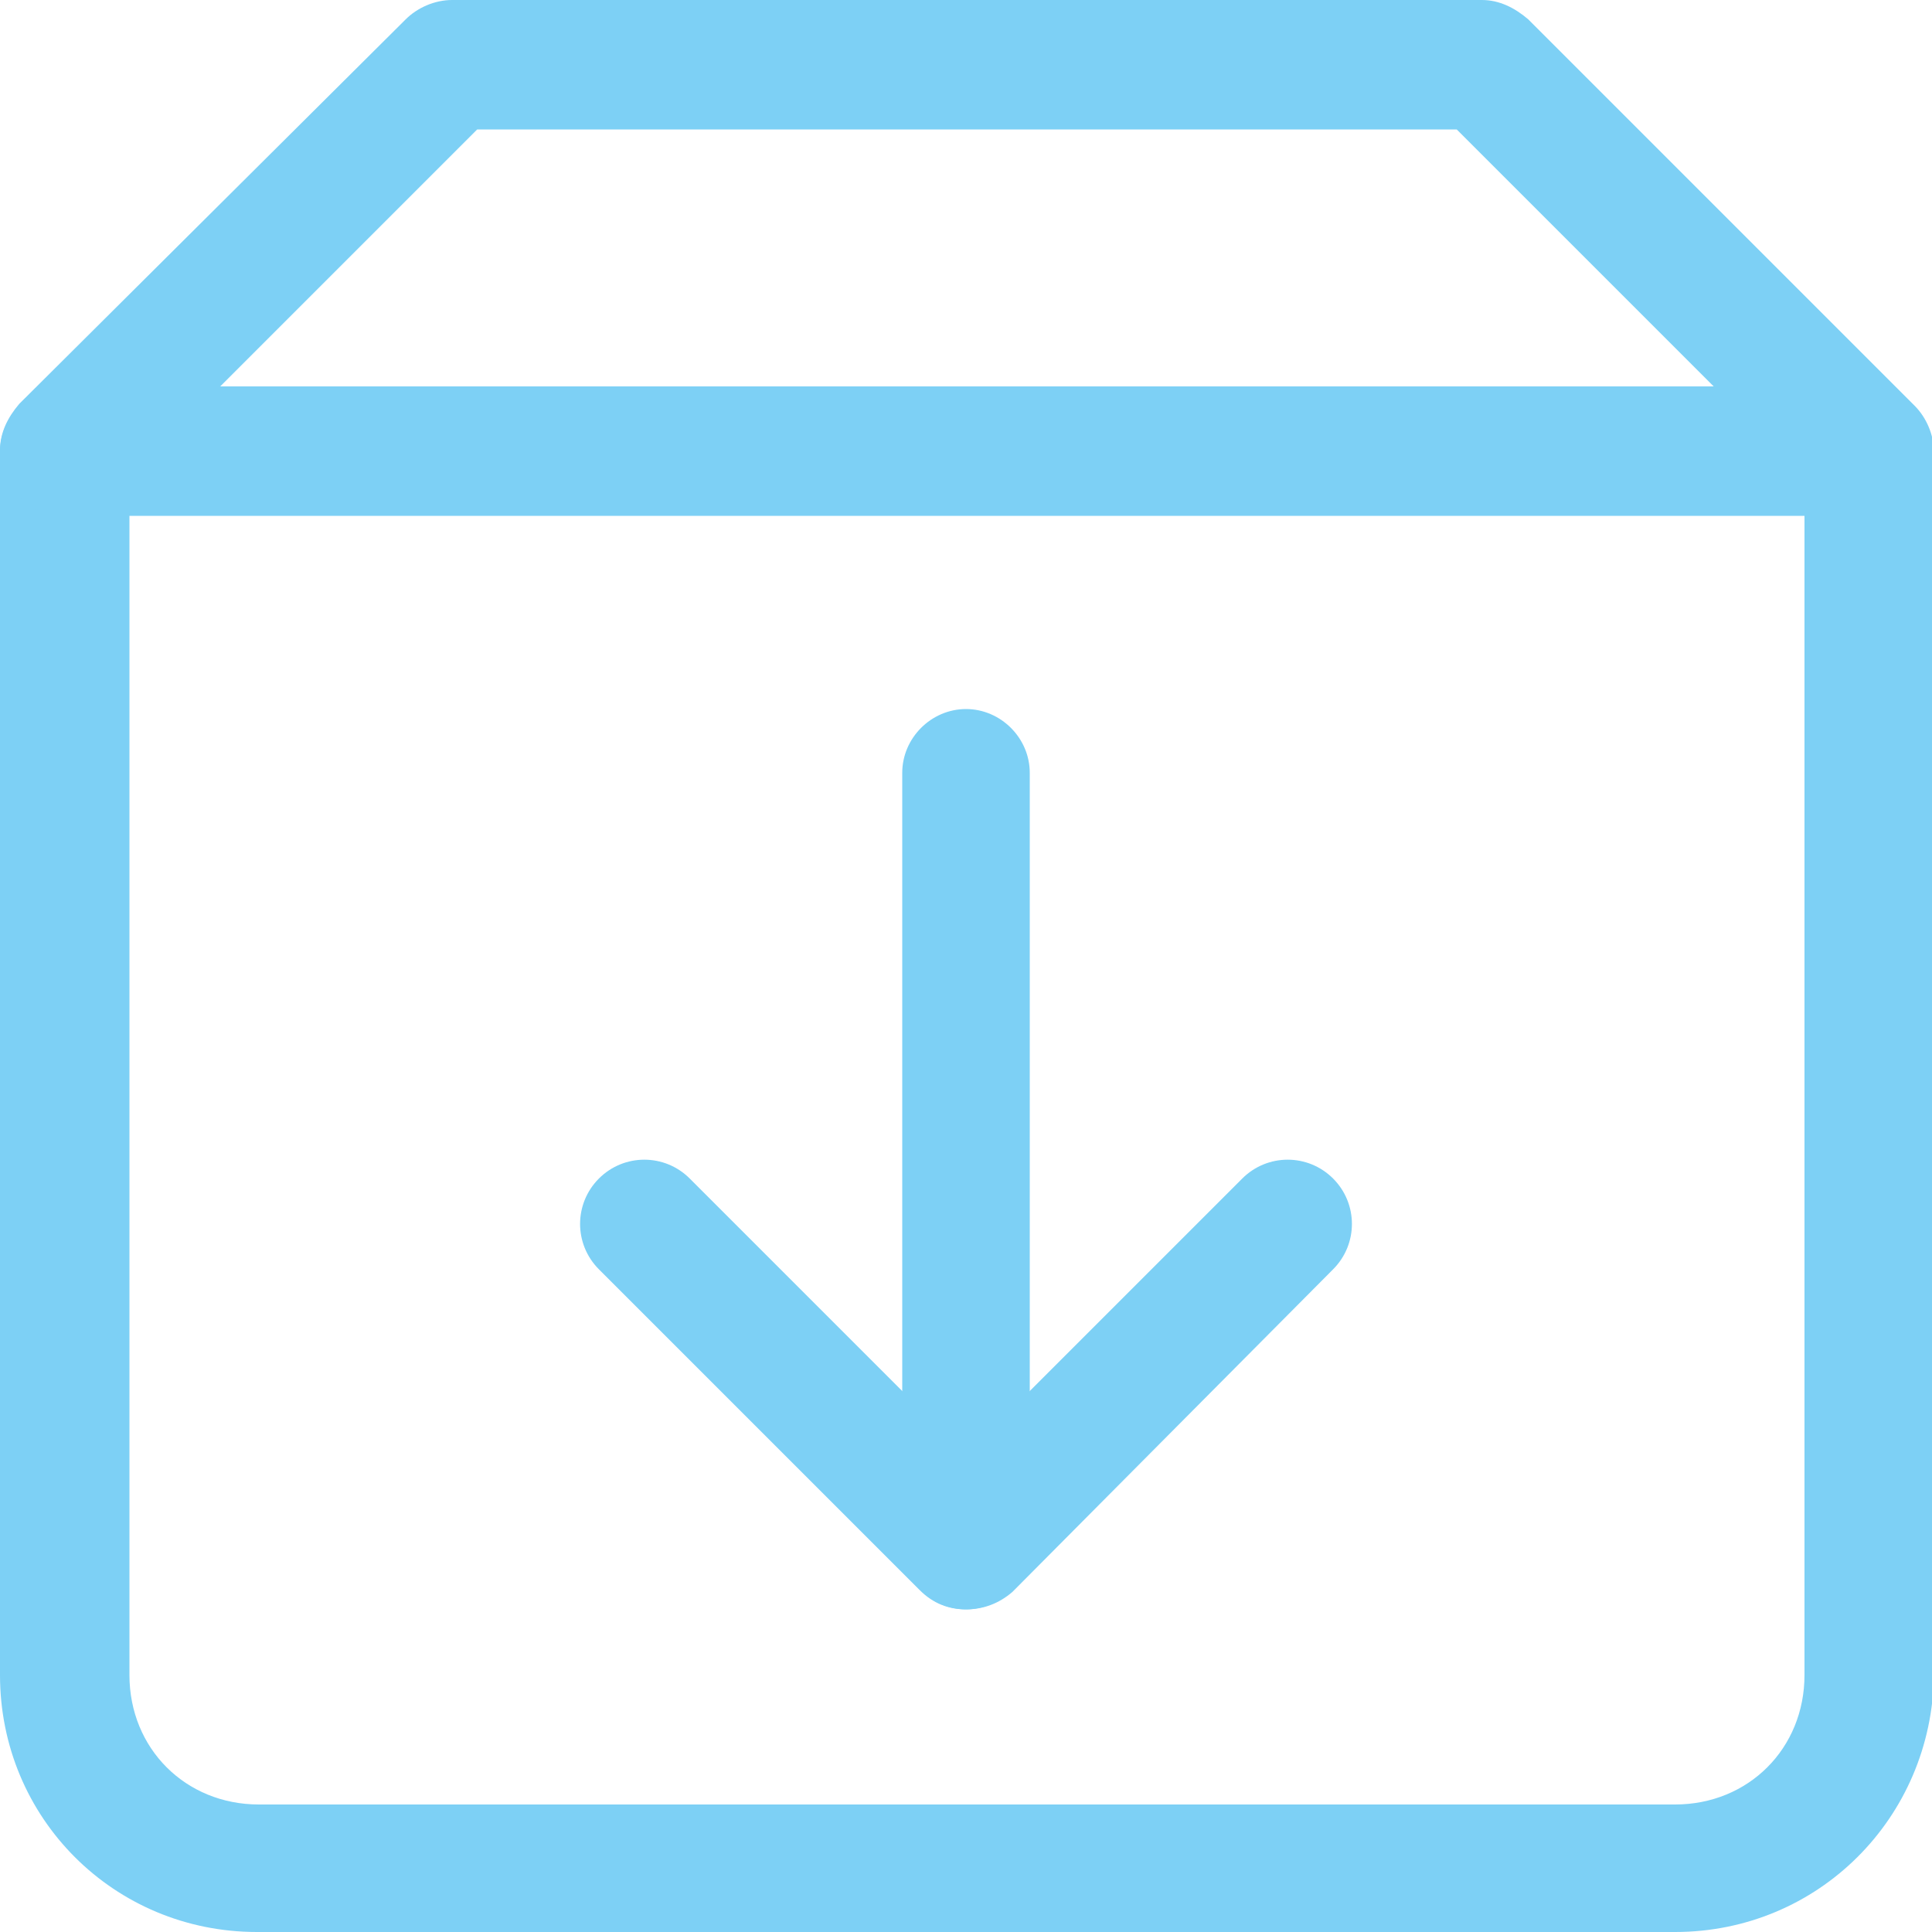 <?xml version="1.0" encoding="utf-8"?>
<!-- Generator: Adobe Illustrator 26.5.0, SVG Export Plug-In . SVG Version: 6.00 Build 0)  -->
<svg version="1.1" id="Layer_1" xmlns="http://www.w3.org/2000/svg" xmlns:xlink="http://www.w3.org/1999/xlink" x="0px" y="0px"
	 viewBox="0 0 100 100" style="enable-background:new 0 0 100 100;" xml:space="preserve">
<style type="text/css">
	.st0{fill:#7DD0F5;}
</style>
<g>
	<path class="st0" d="M86.7,100H13.3C5.9,100,0,94.1,0,86.7V23.3c0-0.9,0.4-1.7,1-2.4L21,1c0.6-0.6,1.5-1,2.4-1h53.3
		c0.9,0,1.7,0.4,2.4,1l20,20c0.6,0.6,1,1.5,1,2.4v63.3C100,94.1,94.1,100,86.7,100z M6.7,24.7v62c0,3.8,2.9,6.7,6.7,6.7h73.3
		c3.8,0,6.7-2.9,6.7-6.7v-62l-18-18H24.7L6.7,24.7z"/>
	<path class="st0" d="M50,83.3c-1.8,0-3.3-1.5-3.3-3.3V40c0-1.8,1.5-3.3,3.3-3.3s3.3,1.5,3.3,3.3v40C53.3,81.8,51.8,83.3,50,83.3z"
		/>
	<path class="st0" d="M50,83.3c-0.9,0-1.7-0.3-2.4-1L31,65.7c-1.3-1.3-1.3-3.4,0-4.7c1.3-1.3,3.4-1.3,4.7,0L50,75.3L64.3,61
		c1.3-1.3,3.4-1.3,4.7,0s1.3,3.4,0,4.7L52.4,82.4C51.7,83,50.9,83.3,50,83.3z"/>
	<path class="st0" d="M96.7,26.7H3.3c-1.8,0-3.3-1.5-3.3-3.3S1.5,20,3.3,20h93.3c1.8,0,3.3,1.5,3.3,3.3S98.5,26.7,96.7,26.7z"/>
</g>
</svg>
